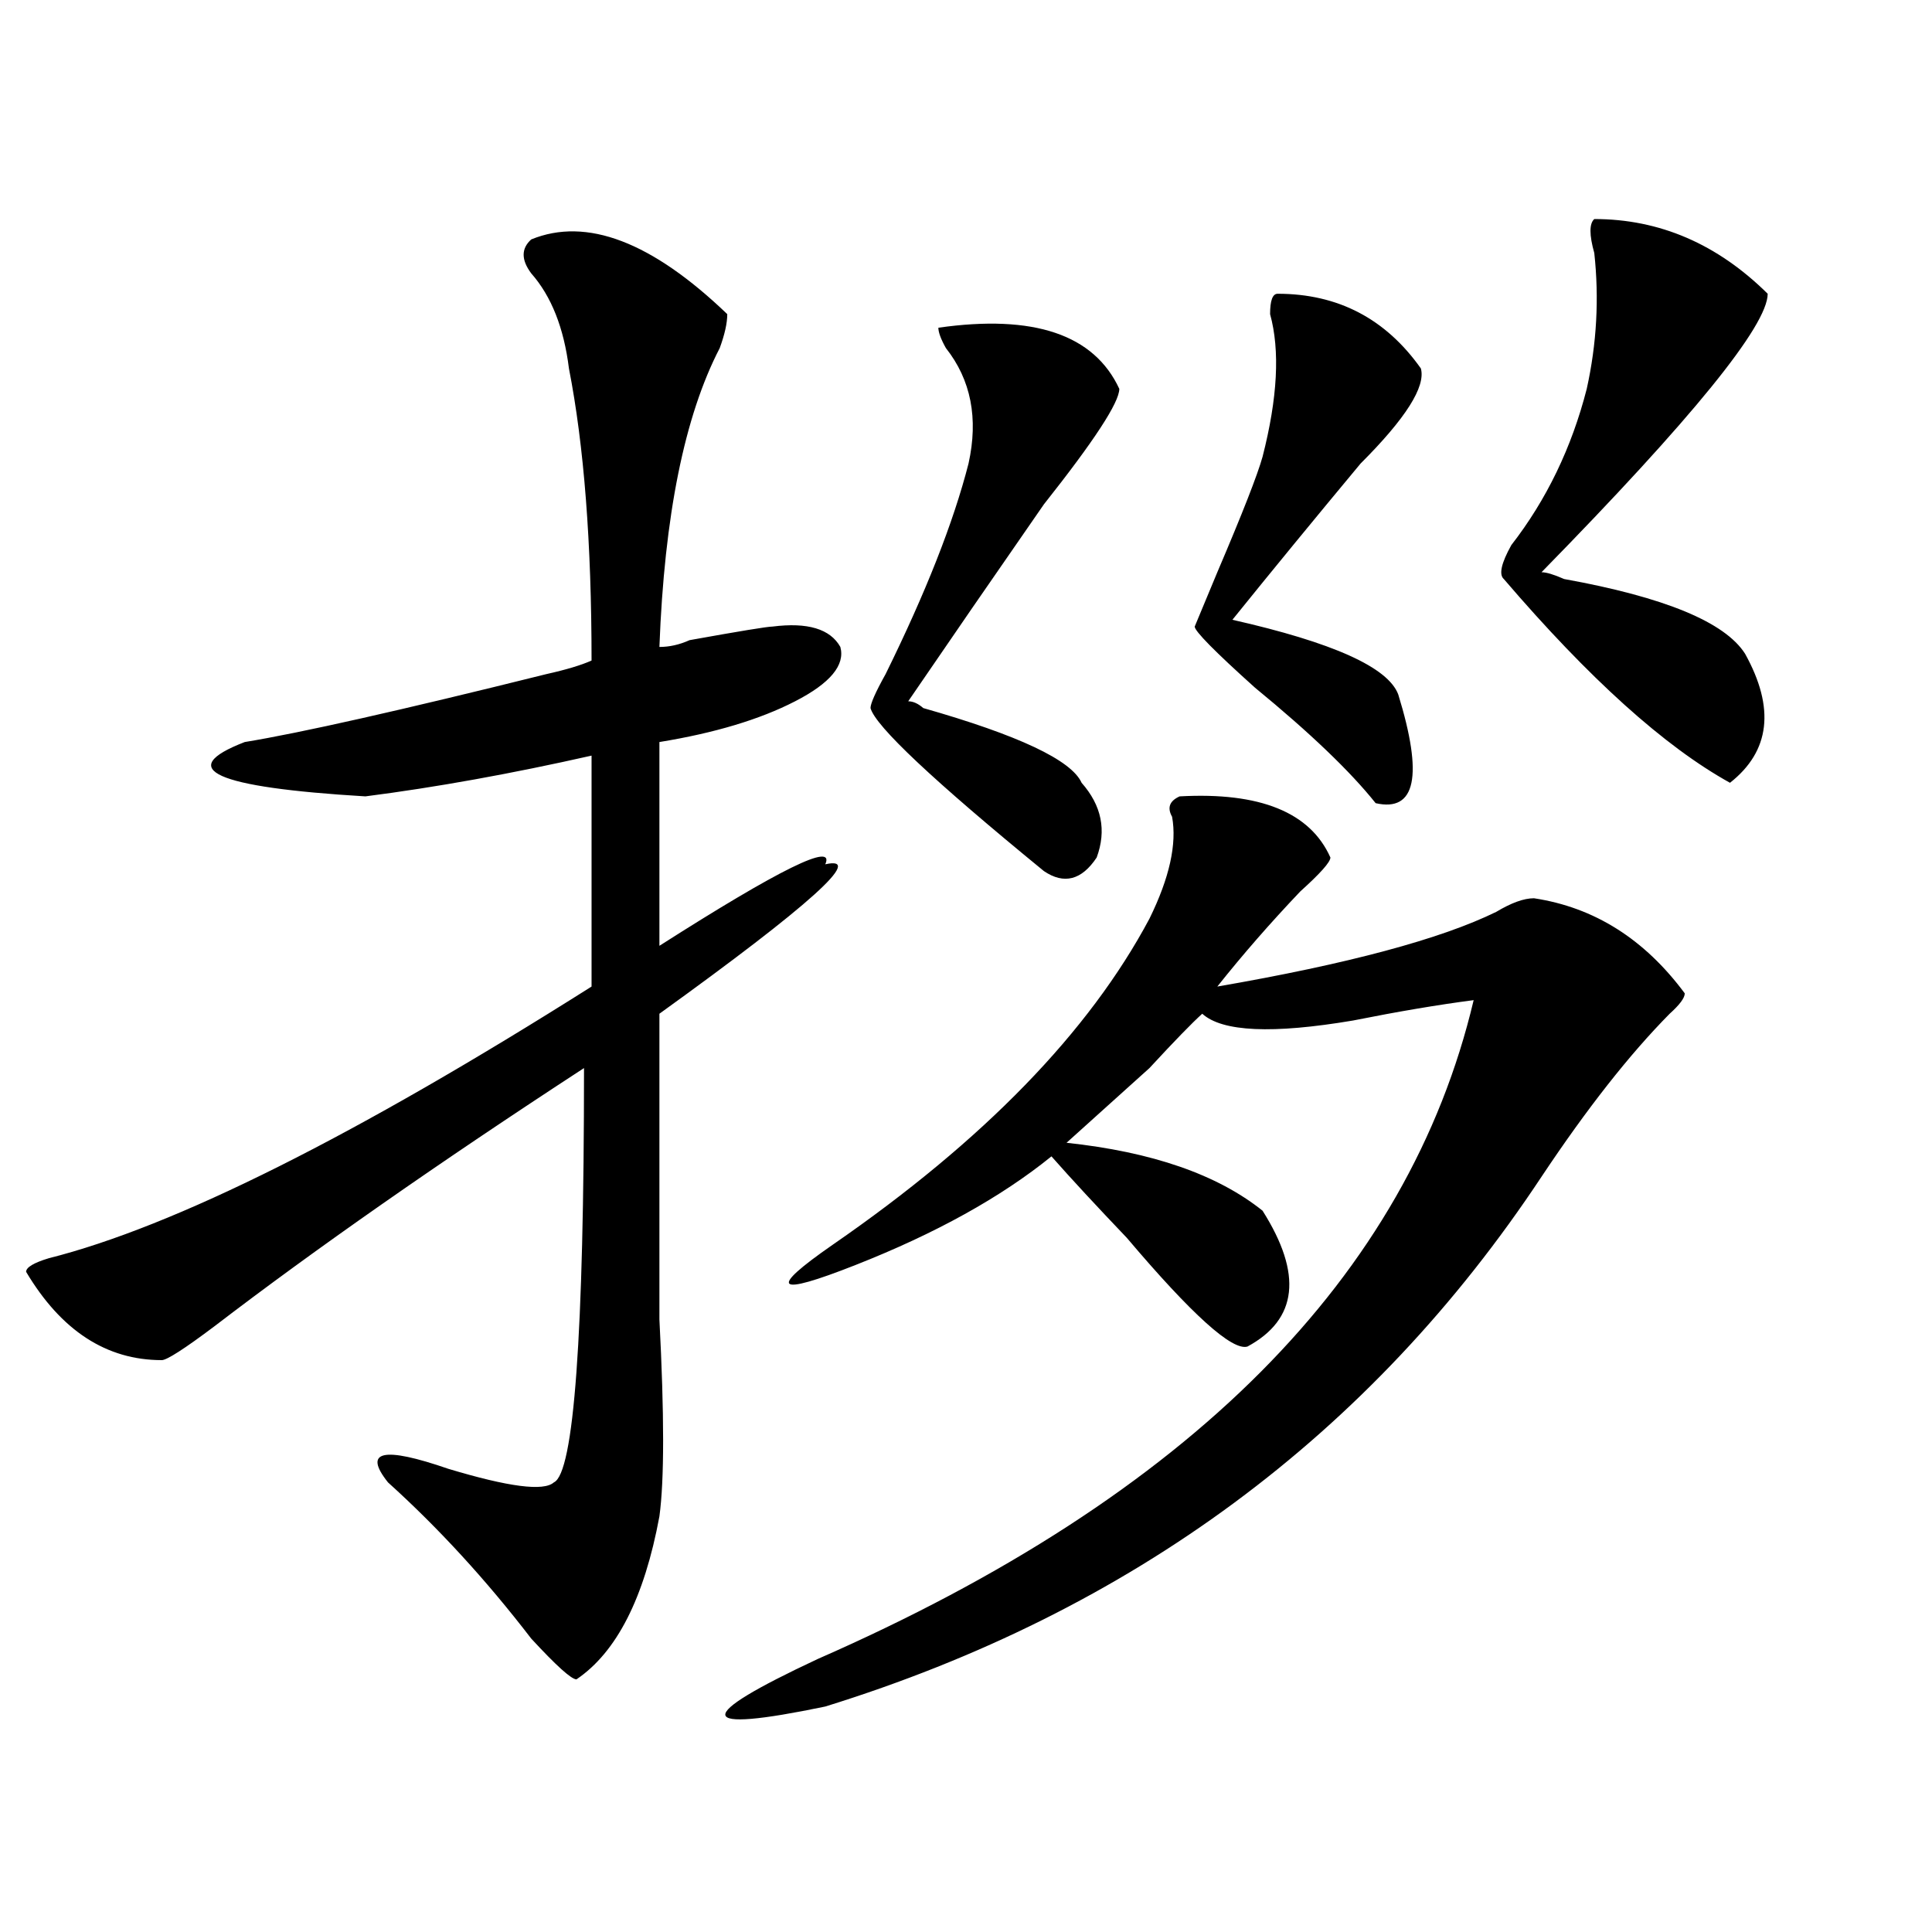 <?xml version="1.0" encoding="utf-8"?>
<!-- Generator: Adobe Illustrator 16.0.0, SVG Export Plug-In . SVG Version: 6.00 Build 0)  -->
<!DOCTYPE svg PUBLIC "-//W3C//DTD SVG 1.1//EN" "http://www.w3.org/Graphics/SVG/1.1/DTD/svg11.dtd">
<svg version="1.1" id="图层_1" xmlns="http://www.w3.org/2000/svg" xmlns:xlink="http://www.w3.org/1999/xlink" x="0px" y="0px"
	 width="1000px" height="1000px" viewBox="0 0 1000 1000" enable-background="new 0 0 1000 1000" xml:space="preserve">
<path d="M274.969,123.922c28.597-11.7,62.438,1.209,101.461,38.672c0,4.725-1.342,10.547-3.902,17.578
	c-18.231,35.156-28.658,86.737-31.219,154.688c5.183,0,10.365-1.153,15.609-3.516c25.975-4.669,40.304-7.031,42.926-7.031
	c18.17-2.307,29.877,1.209,35.121,10.547c2.561,9.394-5.244,18.787-23.414,28.125c-18.231,9.394-41.646,16.425-70.242,21.094
	v105.469c62.438-39.825,91.034-53.888,85.852-42.188c20.792-4.669-7.805,21.094-85.852,77.344c0,49.219,0,101.953,0,158.203
	c2.561,49.219,2.561,83.222,0,101.953c-7.805,42.188-22.134,70.313-42.926,84.375c-2.622,0-10.427-7.031-23.414-21.094
	c-23.414-30.487-48.17-57.403-74.145-80.859c-13.049-16.369-2.622-18.731,31.219-7.031c31.219,9.394,49.389,11.756,54.633,7.031
	c10.365-4.669,15.609-76.135,15.609-214.453c-75.486,49.219-139.204,93.769-191.215,133.594C95.461,698.178,86.314,704,83.754,704
	c-28.658,0-52.072-15.216-70.242-45.703c0-2.307,3.902-4.669,11.707-7.031c64.998-16.369,158.654-63.281,280.969-140.625V391.109
	c-41.646,9.394-80.669,16.425-117.07,21.094c-78.047-4.669-98.9-14.063-62.438-28.125c28.597-4.669,80.607-16.369,156.094-35.156
	c10.365-2.307,18.17-4.669,23.414-7.031c0-60.919-3.902-111.291-11.707-151.172c-2.622-21.094-9.146-37.463-19.512-49.219
	C269.725,134.469,269.725,128.646,274.969,123.922z M610.57,412.203c41.584-2.307,67.62,8.24,78.047,31.641
	c0,2.362-5.244,8.24-15.609,17.578c-15.609,16.425-29.938,32.85-42.926,49.219c67.62-11.7,115.729-24.609,144.387-38.672
	c7.805-4.669,14.268-7.031,19.512-7.031c31.219,4.725,57.193,21.094,78.047,49.219c0,2.362-2.622,5.878-7.805,10.547
	c-20.854,21.094-42.926,49.219-66.34,84.375c-88.474,133.594-212.068,225-370.723,274.219c-67.682,14.063-68.962,5.822-3.902-24.609
	c192.495-84.375,305.663-198.028,339.504-341.016c-18.231,2.362-39.023,5.878-62.438,10.547
	c-41.646,7.031-67.682,5.878-78.047-3.516c-5.244,4.725-14.329,14.063-27.316,28.125c-18.231,16.425-32.561,29.334-42.926,38.672
	c44.206,4.725,78.047,16.425,101.461,35.156c20.792,32.85,18.17,56.25-7.805,70.313c-7.805,2.362-28.658-16.369-62.438-56.25
	c-15.609-16.369-28.658-30.432-39.023-42.188c-26.036,21.094-59.877,39.881-101.461,56.25
	c-41.646,16.425-45.548,12.909-11.707-10.547c78.047-53.888,132.68-110.138,163.898-168.75
	c10.365-21.094,14.268-38.672,11.707-52.734C604.046,418.081,605.326,414.565,610.57,412.203z M485.695,169.625
	c49.389-7.031,80.607,3.516,93.656,31.641c0,7.031-13.049,26.972-39.023,59.766c-26.036,37.519-49.45,71.521-70.242,101.953
	c2.561,0,5.183,1.209,7.805,3.516c49.389,14.063,76.705,26.972,81.949,38.672c10.365,11.756,12.987,24.609,7.805,38.672
	c-7.805,11.756-16.951,14.063-27.316,7.031c-57.255-46.856-87.193-74.981-89.754-84.375c0-2.307,2.561-8.185,7.805-17.578
	c20.792-42.188,35.121-78.497,42.926-108.984c5.183-23.4,1.28-43.341-11.707-59.766
	C486.976,175.503,485.695,171.987,485.695,169.625z M661.301,152.047c31.219,0,55.913,12.909,74.145,38.672
	c2.561,9.394-7.805,25.818-31.219,49.219c-23.414,28.125-45.548,55.097-66.34,80.859c52.011,11.756,80.607,24.609,85.852,38.672
	c12.987,42.188,9.085,60.975-11.707,56.25c-13.049-16.369-33.841-36.31-62.438-59.766c-20.854-18.731-31.219-29.278-31.219-31.641
	l11.707-28.125c12.987-30.432,20.792-50.372,23.414-59.766c7.805-30.432,9.085-55.041,3.902-73.828
	C657.398,155.563,658.679,152.047,661.301,152.047z M825.199,113.375c33.779,0,63.718,12.909,89.754,38.672
	c0,16.425-39.023,64.49-117.07,144.141c2.561,0,6.463,1.209,11.707,3.516c52.011,9.394,83.229,22.303,93.656,38.672
	c15.609,28.125,12.987,50.428-7.805,66.797c-33.841-18.731-72.864-53.888-117.07-105.469c-2.622-2.307-1.342-8.185,3.902-17.578
	c18.17-23.4,31.219-50.372,39.023-80.859c5.183-23.4,6.463-46.856,3.902-70.313C822.577,121.615,822.577,115.737,825.199,113.375z"
	/>
</svg>
